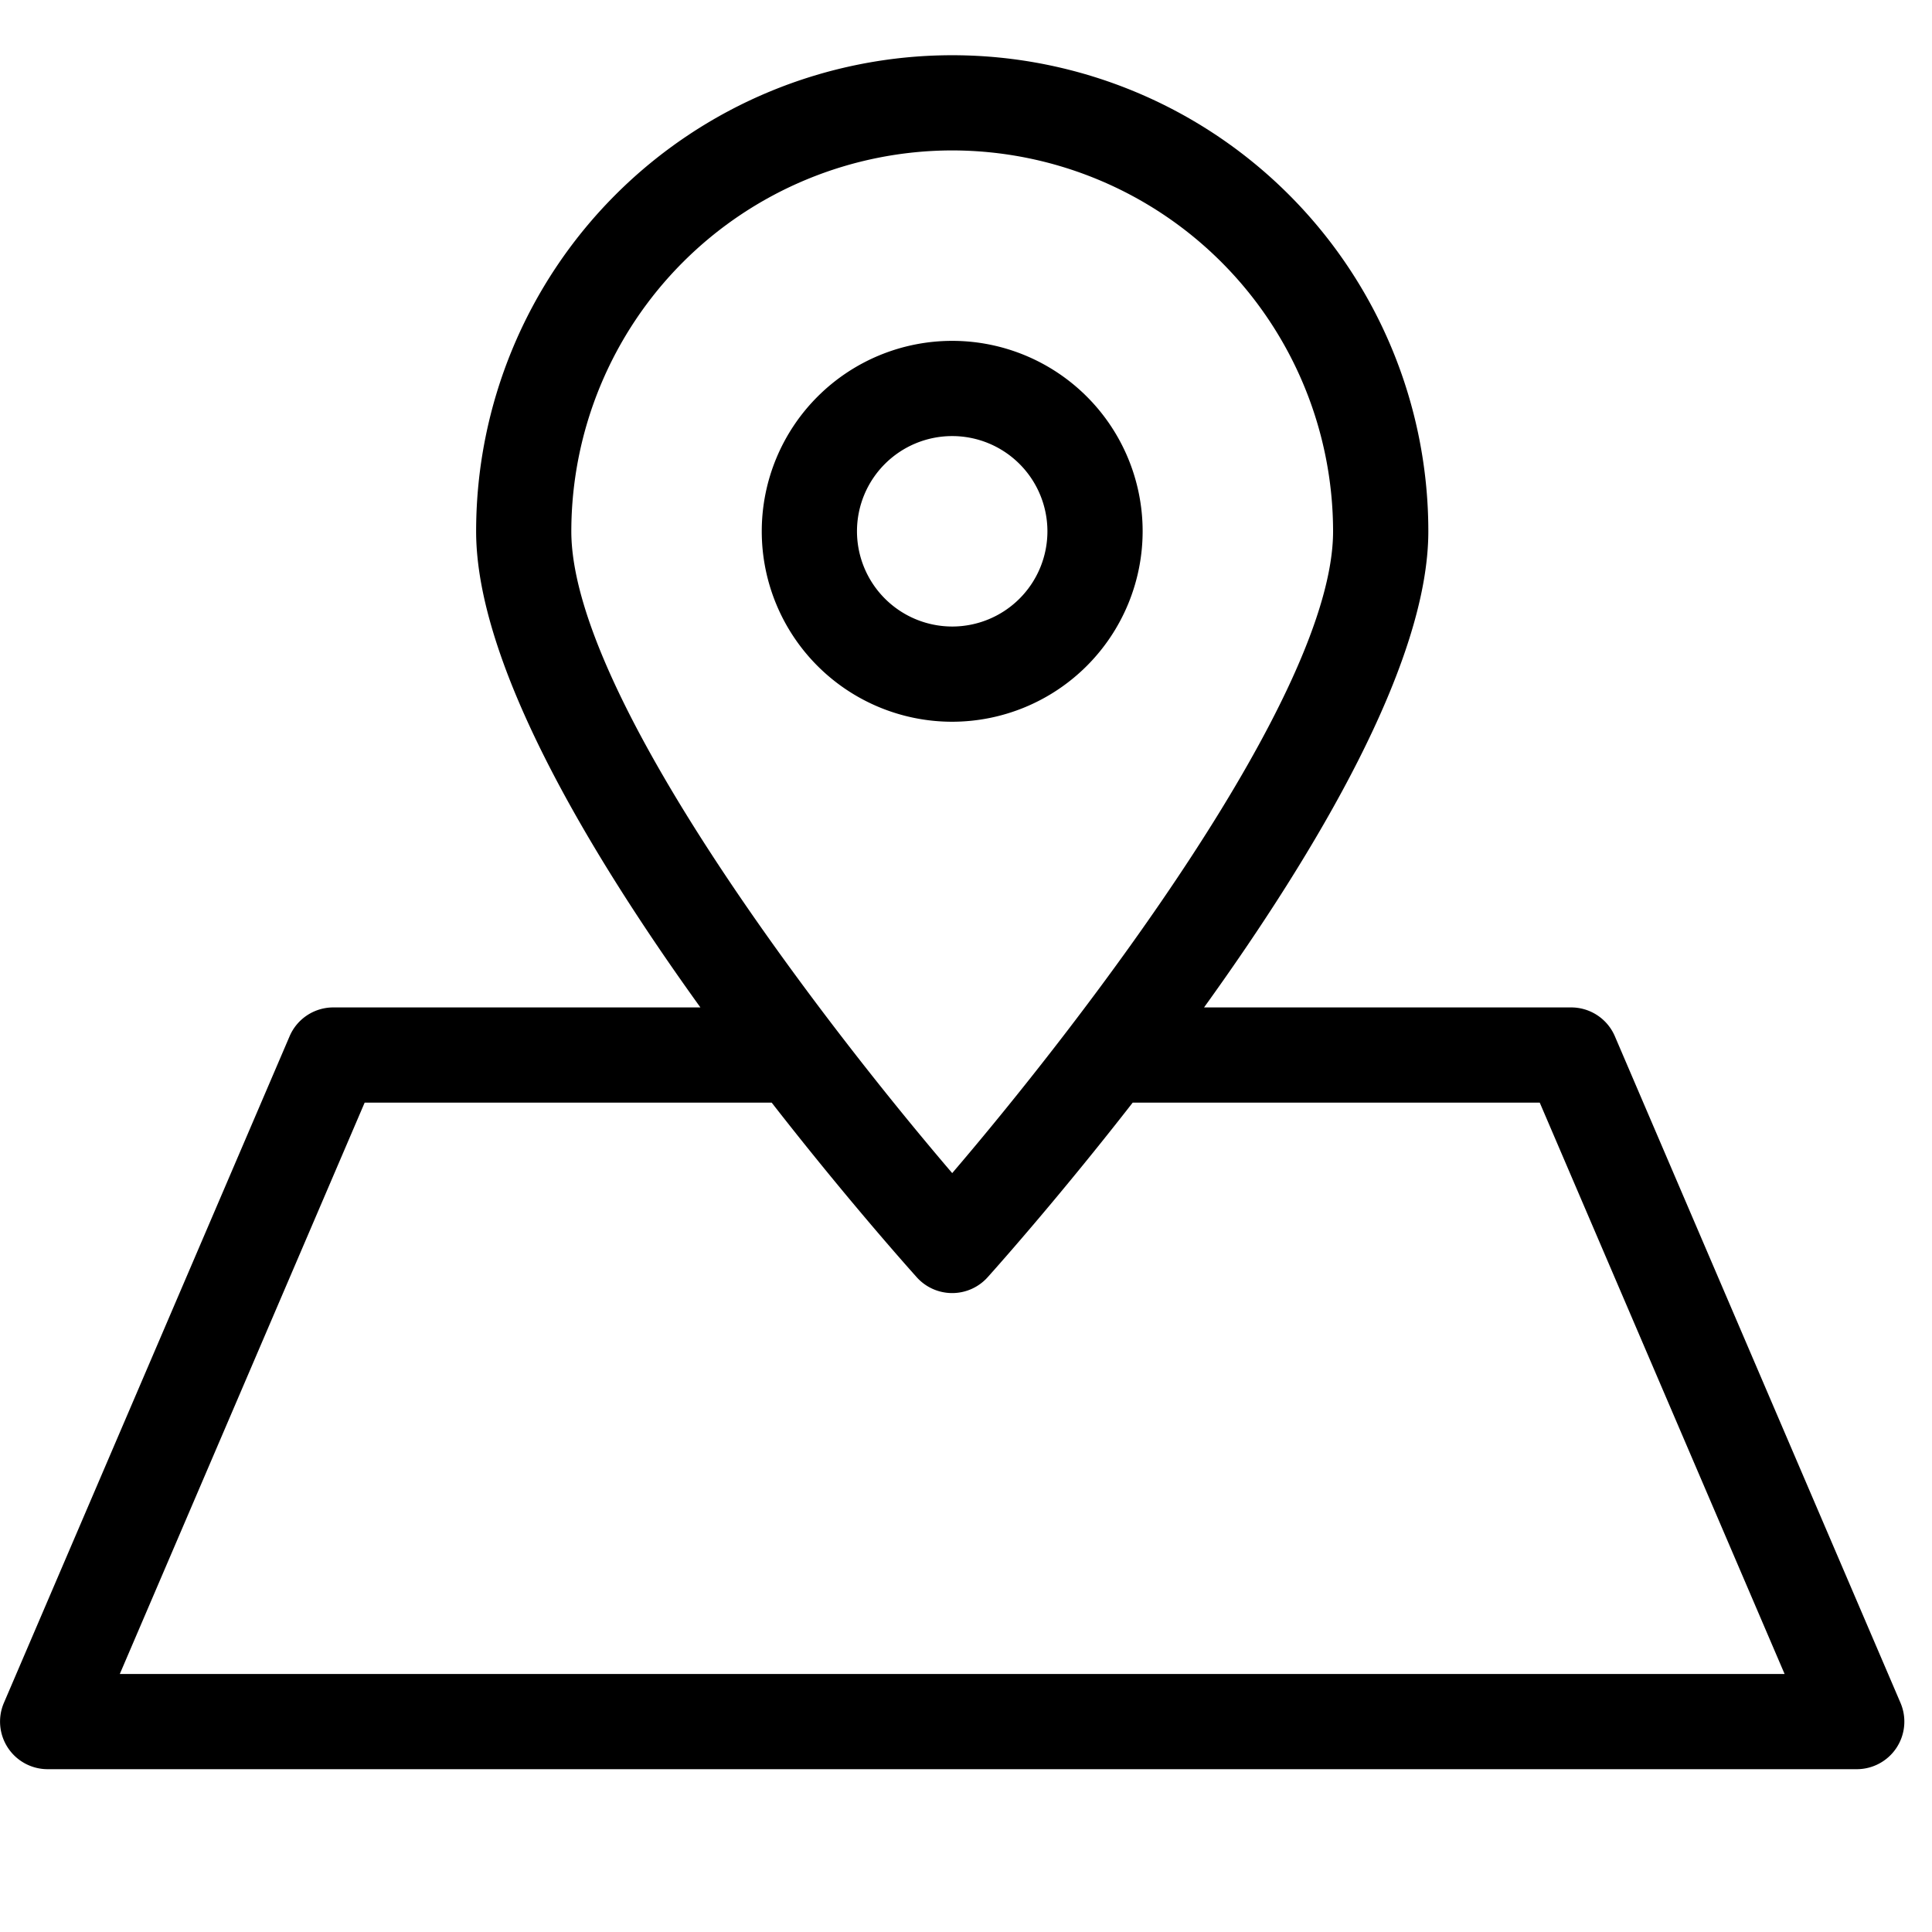 <svg xmlns="http://www.w3.org/2000/svg" xmlns:xlink="http://www.w3.org/1999/xlink" width="70" height="70" viewBox="0 0 70 70">
  <defs>
    <clipPath id="clip-map-location">
      <rect width="70" height="70"/>
    </clipPath>
  </defs>
  <g id="map-location" clip-path="url(#clip-map-location)">
    <rect width="70" height="70" fill="rgba(255,255,255,0)"/>
    <path id="Path_1" data-name="Path 1" d="M124.632,48.462a6.9,6.9,0,1,0-6.9,6.9,6.908,6.908,0,0,0,6.9-6.9m-10.35,0a3.45,3.45,0,1,1,3.45,3.45,3.454,3.454,0,0,1-3.45-3.45" transform="translate(-83.232 -29.212)"/>
    <path id="Path_2" data-name="Path 2" d="M68.86,59.7,58.51,35.546A1.722,1.722,0,0,0,56.925,34.5h-13.3c4.051-5.626,8.126-12.464,8.126-17.25a17.25,17.25,0,1,0-34.5,0c0,4.786,4.075,11.624,8.126,17.25h-13.3a1.722,1.722,0,0,0-1.585,1.046L.14,59.7a1.724,1.724,0,0,0,1.585,2.4h65.55a1.724,1.724,0,0,0,1.585-2.4M34.5,3.449a13.815,13.815,0,0,1,13.8,13.8c0,5.9-9.016,17.661-13.8,23.254C29.716,34.91,20.7,23.152,20.7,17.249a13.816,13.816,0,0,1,13.8-13.8M4.341,58.65l8.871-20.7H27.96c2.534,3.253,4.683,5.687,5.256,6.327a1.725,1.725,0,0,0,2.567,0c.573-.64,2.722-3.074,5.256-6.327H55.788l8.871,20.7Z" transform="translate(0 2.001)"/>
  </g>
</svg>
